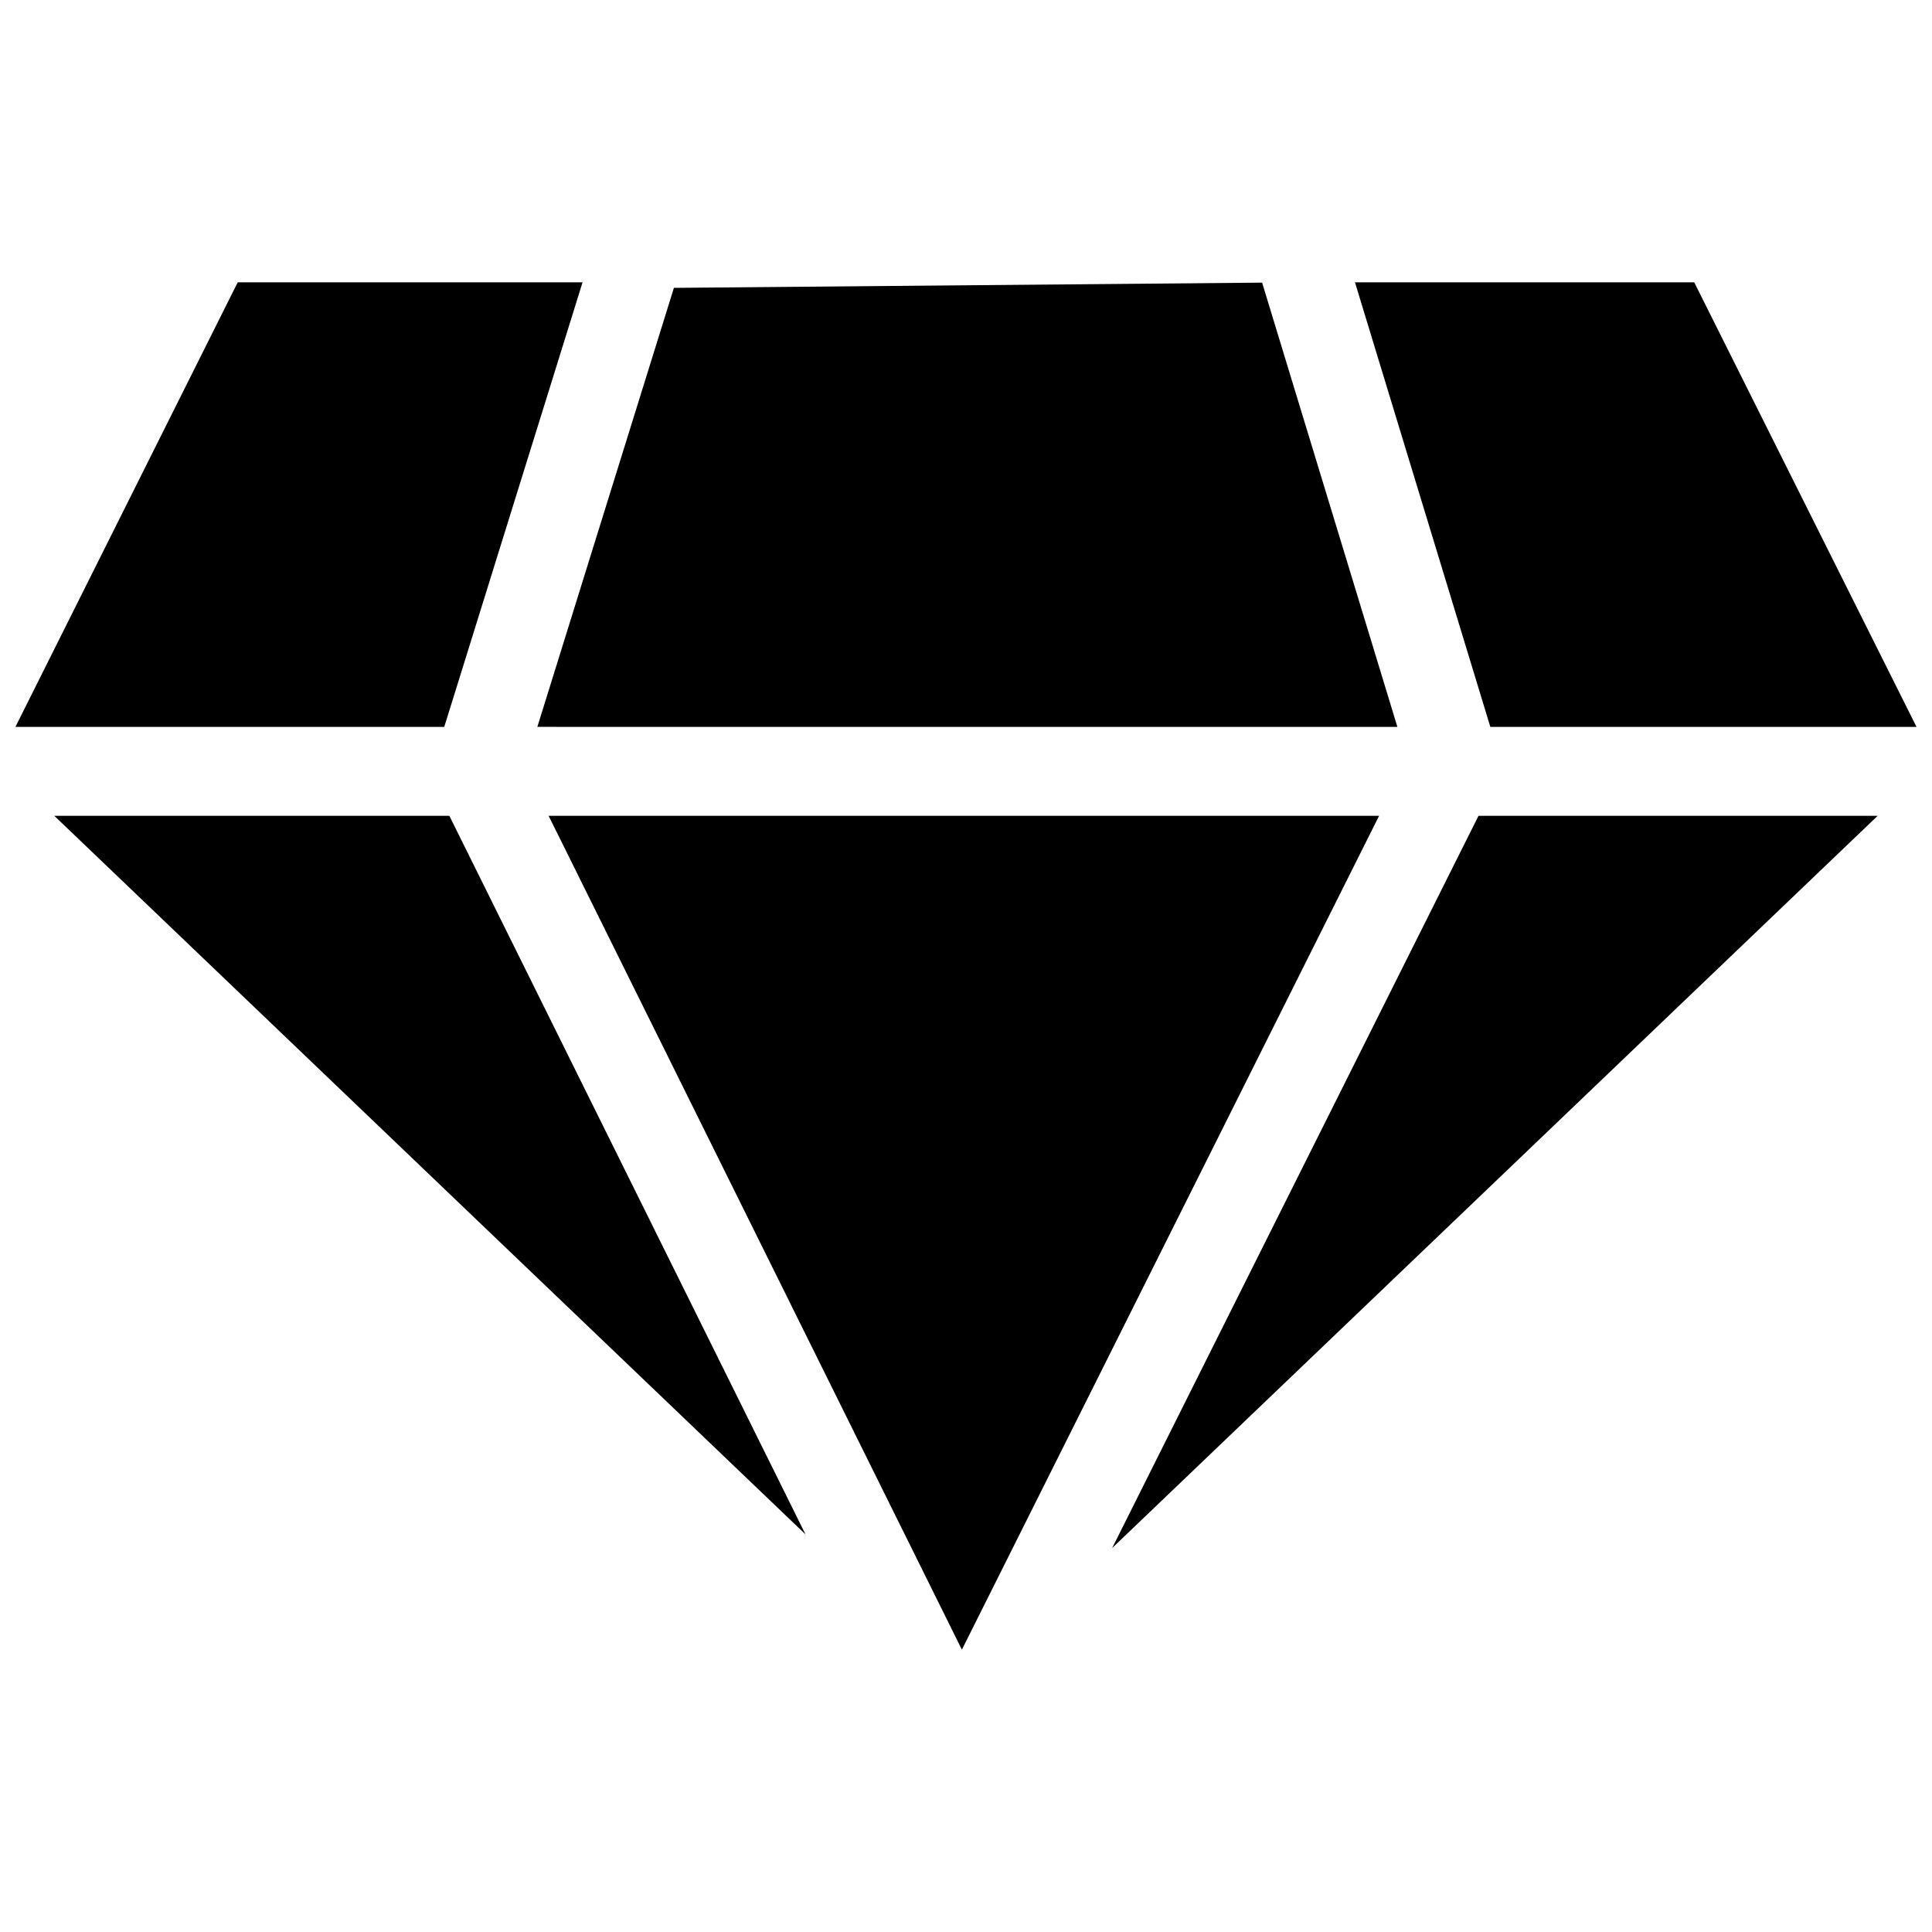<?xml version="1.0" encoding="UTF-8"?>
<!-- Uploaded to: ICON Repo, www.svgrepo.com, Generator: ICON Repo Mixer Tools -->
<svg width="800px" height="800px" version="1.1" viewBox="144 144 512 512" xmlns="http://www.w3.org/2000/svg">
 <defs>
  <clipPath id="b">
   <path d="m148.09 218h150.91v119h-150.91z"/>
  </clipPath>
  <clipPath id="a">
   <path d="m503 218h148.9v119h-148.9z"/>
  </clipPath>
 </defs>
 <g clip-path="url(#b)">
  <path d="m298.38 218.82h-91.383l-58.906 117.81h113.64z"/>
 </g>
 <path d="m158.39 360.2 199.08 190.43-94.383-190.43z"/>
 <path d="m289.39 360.2 109.52 220.98 110.56-220.98z"/>
 <path d="m514.32 336.63-35.848-117.73-155.88 1.387-36.191 116.34z"/>
 <path d="m438.73 554.25 202.87-194.05h-105.78z"/>
 <g clip-path="url(#a)">
  <path d="m651.9 336.63-58.906-117.81h-89.914l35.871 117.81z"/>
 </g>
</svg>